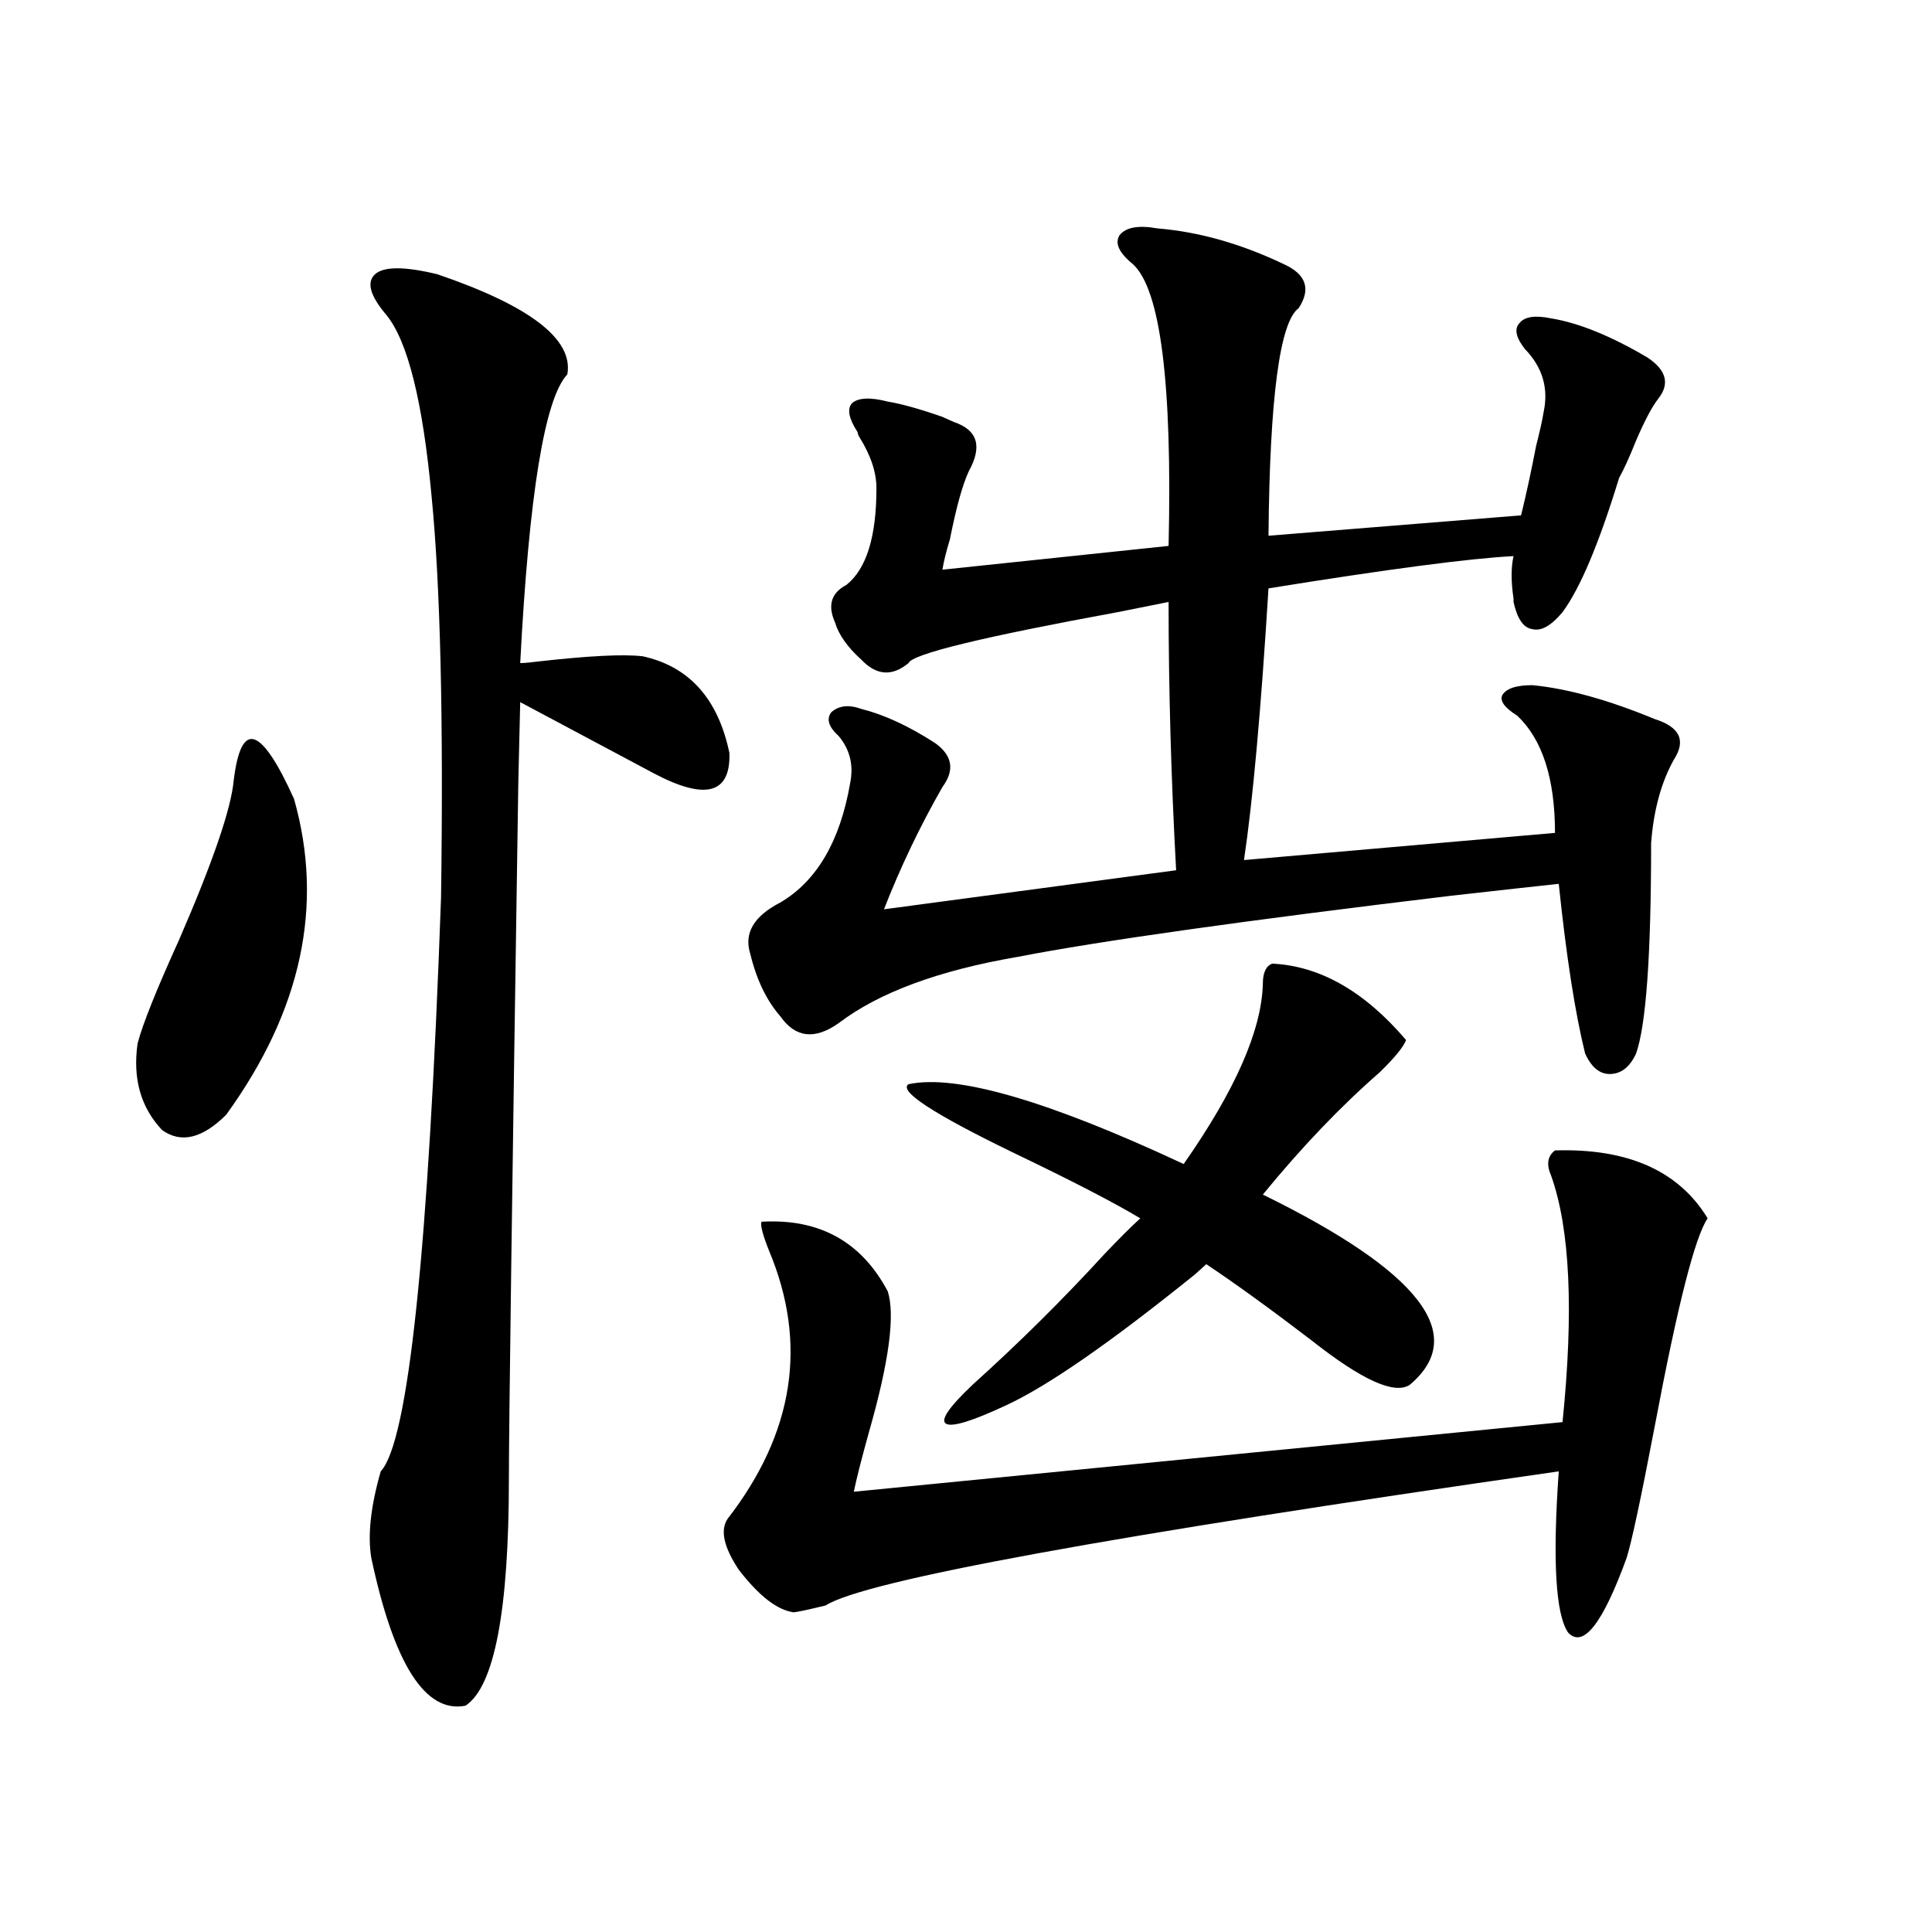 <?xml version="1.0" encoding="utf-8"?>
<!-- Generator: Adobe Illustrator 16.0.0, SVG Export Plug-In . SVG Version: 6.00 Build 0)  -->
<!DOCTYPE svg PUBLIC "-//W3C//DTD SVG 1.1//EN" "http://www.w3.org/Graphics/SVG/1.1/DTD/svg11.dtd">
<svg version="1.1" id="图层_1" xmlns="http://www.w3.org/2000/svg" xmlns:xlink="http://www.w3.org/1999/xlink" x="0px" y="0px"
	 width="1000px" height="1000px" viewBox="0 0 1000 1000" enable-background="new 0 0 1000 1000" xml:space="preserve">
<path d="M120.973,403.855c1.951-15.82,5.518-22.852,10.731-21.094c5.198,1.758,12.027,12.017,20.487,30.762
	c15.609,55.083,3.902,109.575-35.121,163.477c-12.363,12.305-23.414,14.941-33.17,7.91c-11.067-11.714-15.289-26.655-12.683-44.824
	c2.591-9.956,9.756-27.822,21.463-53.613C110.242,446.043,119.662,418.509,120.973,403.855z M226.336,141.941
	c48.124,16.411,70.562,33.701,67.315,51.855c-11.707,12.305-19.847,62.114-24.39,149.414c1.951,0,5.198-0.288,9.756-0.879
	c26.005-2.925,43.901-3.804,53.657-2.637c24.054,5.273,39.023,21.973,44.877,50.098c0.64,21.094-12.363,24.609-39.023,10.547
	l-69.267-36.914c0,0.591-0.335,14.365-0.976,41.309c-3.262,213.877-4.878,333.984-4.878,360.352
	c0,68.555-7.485,107.804-22.438,117.773c-20.823,4.093-37.072-21.396-48.779-76.465c-1.951-11.714-0.335-26.655,4.878-44.824
	c14.298-15.229,24.71-114.258,31.219-297.07c1.296-91.982-0.335-161.128-4.878-207.422c-4.558-49.219-12.363-80.557-23.414-94.043
	c-8.46-9.956-10.411-16.987-5.854-21.094C198.685,137.85,209.416,137.85,226.336,141.941z M804.859,595.457
	c37.713-1.167,64.053,10.547,79.022,35.156c-6.509,9.38-15.609,45.127-27.316,107.227c-7.164,37.505-12.042,60.356-14.634,68.555
	c-12.363,33.976-22.438,46.871-30.243,38.672c-6.509-9.379-8.14-37.202-4.878-83.496c-232.845,33.398-359.351,56.553-379.503,69.434
	c-9.756,2.335-15.289,3.516-16.585,3.516c-8.46-1.181-17.896-8.486-28.292-21.973c-7.805-11.714-9.756-20.503-5.854-26.367
	c34.466-44.521,41.615-90.815,21.463-138.867c-3.262-8.198-4.558-13.184-3.902-14.941c29.908-1.758,51.706,10.259,65.364,36.035
	c3.902,12.305,0.64,36.626-9.756,72.949c-3.902,14.063-6.509,24.321-7.805,30.762l366.82-36.035
	c5.854-57.417,3.902-99.893-5.854-127.441C800.301,602.791,800.957,598.396,804.859,595.457z M599.01,118.211
	c-9.756-1.758-16.265-0.576-19.512,3.516c-2.607,4.106-0.335,9.092,6.829,14.941c14.299,12.896,20.487,61.523,18.536,145.898
	l-117.07,12.305c0.64-4.092,1.951-9.365,3.902-15.82c3.247-16.396,6.494-28.125,9.756-35.156
	c7.149-12.881,4.542-21.382-7.805-25.488c-1.311-0.576-3.262-1.455-5.854-2.637c-11.707-4.092-21.143-6.729-28.292-7.91
	c-9.116-2.334-15.289-2.046-18.536,0.879c-2.607,2.939-1.631,7.91,2.927,14.941c0,0.591,0.32,1.47,0.976,2.637
	c5.854,9.38,8.78,18.169,8.78,26.367c0,25.2-5.213,41.899-15.609,50.098c-7.805,4.106-9.756,10.547-5.854,19.336
	c1.951,6.455,6.494,12.896,13.658,19.336c7.805,8.213,15.929,8.789,24.39,1.758c1.951-4.683,38.048-13.472,108.29-26.367
	c11.707-2.334,20.487-4.092,26.341-5.273c0,45.127,1.296,91.406,3.902,138.867L457.55,470.652
	c8.445-21.67,18.536-42.764,30.243-63.281c6.494-8.789,5.198-16.396-3.902-22.852c-13.658-8.789-26.341-14.639-38.048-17.578
	c-6.509-2.334-11.707-1.758-15.609,1.758c-2.607,3.516-1.311,7.622,3.902,12.305c5.854,7.031,7.805,15.244,5.854,24.609
	c-5.213,29.883-17.24,50.4-36.097,61.523c-13.658,7.031-18.872,15.82-15.609,26.367c3.247,13.486,8.445,24.321,15.609,32.52
	c7.805,11.138,17.881,12.305,30.243,3.516c20.807-15.82,51.706-27.246,92.681-34.277c42.27-8.198,117.07-18.745,224.385-31.641
	c26.006-2.925,44.542-4.971,55.608-6.152c3.902,37.505,8.445,66.797,13.658,87.891c3.247,7.031,7.469,10.547,12.683,10.547
	c5.854,0,10.396-3.516,13.658-10.547c5.198-14.639,7.805-50.977,7.805-108.984c1.296-16.987,5.198-31.338,11.707-43.066
	c6.494-9.956,3.247-16.987-9.756-21.094c-24.07-9.956-45.212-15.82-63.413-17.578c-8.46,0-13.658,1.758-15.609,5.273
	c-1.311,2.939,1.296,6.455,7.805,10.547c13.003,12.305,19.512,32.52,19.512,60.645l-160.972,14.063
	c4.543-30.459,8.78-77.344,12.683-140.625c61.782-9.956,104.052-15.518,126.826-16.699c-1.311,5.864-1.311,13.184,0,21.973v1.758
	c1.951,8.789,5.198,13.486,9.756,14.063c4.543,1.182,9.756-1.758,15.609-8.789c9.1-12.305,18.856-35.444,29.268-69.434
	c2.592-4.683,5.518-11.123,8.78-19.336c4.543-10.547,8.445-17.866,11.707-21.973c5.854-7.607,3.902-14.639-5.854-21.094
	c-18.871-11.123-35.456-17.866-49.755-20.215c-8.46-1.758-13.993-0.879-16.585,2.637c-2.607,2.939-1.631,7.334,2.927,13.184
	c9.1,9.38,12.347,20.215,9.756,32.52c-0.656,4.106-1.951,9.971-3.902,17.578c-2.607,13.486-5.213,25.488-7.805,36.035
	L656.57,277.293c0.64-71.479,5.854-110.742,15.609-117.773c6.494-9.956,3.902-17.578-7.805-22.852
	C642.256,126.121,620.473,119.969,599.01,118.211z M658.521,498.777c24.71,1.182,47.804,14.365,69.267,39.551
	c-1.311,3.516-5.854,9.092-13.658,16.699c-20.167,17.578-40.334,38.672-60.486,63.281c81.294,39.854,106.659,72.661,76.096,98.438
	c-7.805,5.273-24.725-2.334-50.73-22.852c-21.463-16.396-39.679-29.58-54.633-39.551c-1.311,1.182-3.262,2.939-5.854,5.273
	c-43.581,35.156-76.096,57.72-97.559,67.676c-17.561,8.213-27.972,11.426-31.219,9.668c-3.262-1.758,1.296-8.486,13.658-20.215
	c24.054-21.67,46.828-44.233,68.291-67.676c7.805-8.198,13.978-14.351,18.536-18.457c-13.658-8.198-35.777-19.624-66.34-34.277
	c-40.975-19.912-58.871-31.641-53.657-35.156c24.71-5.273,72.193,8.501,142.436,41.309c26.661-38.081,40.319-69.131,40.975-93.164
	C653.643,503.475,655.259,499.959,658.521,498.777z"/>
</svg>
